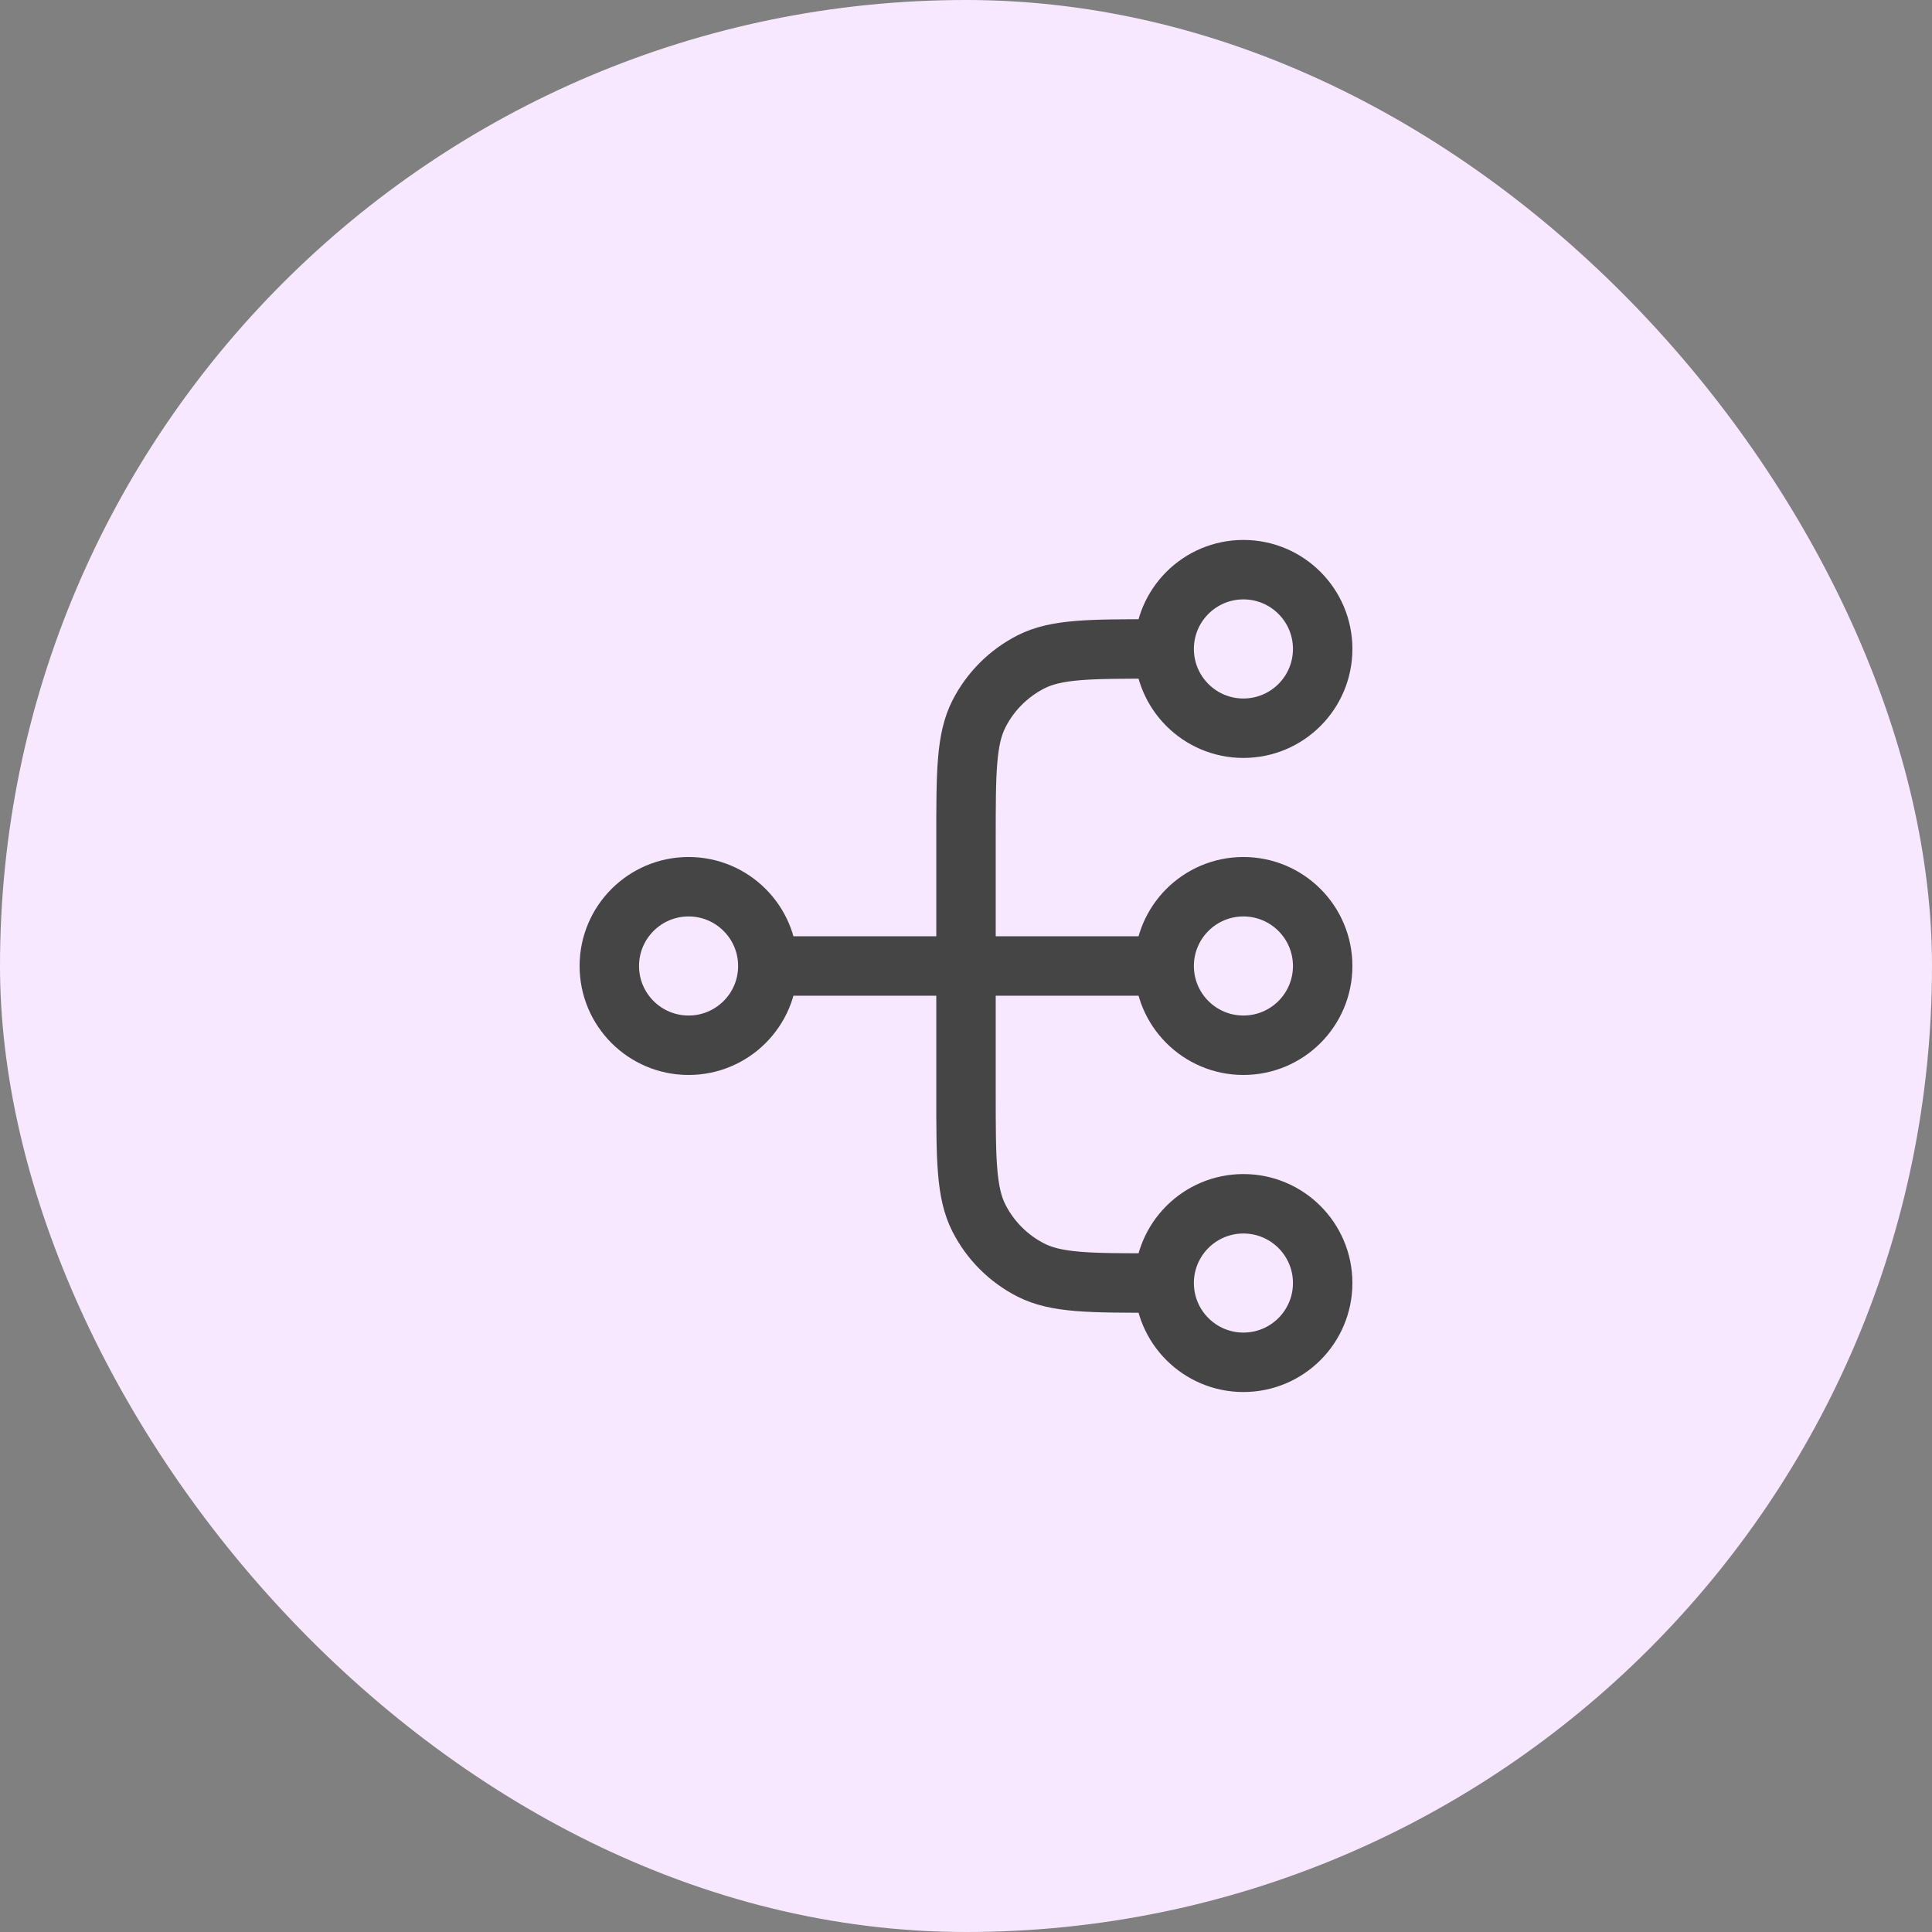 <svg width="65" height="65" viewBox="0 0 65 65" fill="none" xmlns="http://www.w3.org/2000/svg">
<rect x="0" y="0" width="65" height="65" fill="#808080" stroke="none"/>
<rect width="65" height="65" rx="32.5" fill="#F8E8FF"/>
<path d="M39.167 43.166H38.9C36.66 43.166 35.54 43.166 34.684 42.73C33.931 42.347 33.319 41.735 32.936 40.983C32.5 40.127 32.5 39.007 32.5 36.767V28.233C32.5 25.993 32.5 24.873 32.936 24.017C33.319 23.265 33.931 22.653 34.684 22.269C35.54 21.833 36.66 21.833 38.9 21.833H39.167M39.167 43.166C39.167 44.639 40.361 45.833 41.833 45.833C43.306 45.833 44.5 44.639 44.5 43.166C44.5 41.694 43.306 40.5 41.833 40.5C40.361 40.5 39.167 41.694 39.167 43.166ZM39.167 21.833C39.167 23.306 40.361 24.5 41.833 24.5C43.306 24.5 44.5 23.306 44.5 21.833C44.5 20.36 43.306 19.166 41.833 19.166C40.361 19.166 39.167 20.36 39.167 21.833ZM25.833 32.5L39.167 32.5M25.833 32.5C25.833 33.973 24.639 35.166 23.167 35.166C21.694 35.166 20.5 33.973 20.5 32.5C20.5 31.027 21.694 29.833 23.167 29.833C24.639 29.833 25.833 31.027 25.833 32.5ZM39.167 32.5C39.167 33.973 40.361 35.166 41.833 35.166C43.306 35.166 44.5 33.973 44.5 32.5C44.5 31.027 43.306 29.833 41.833 29.833C40.361 29.833 39.167 31.027 39.167 32.5Z" stroke="#454545" stroke-width="2" stroke-linecap="round" stroke-linejoin="round"/>
</svg>
